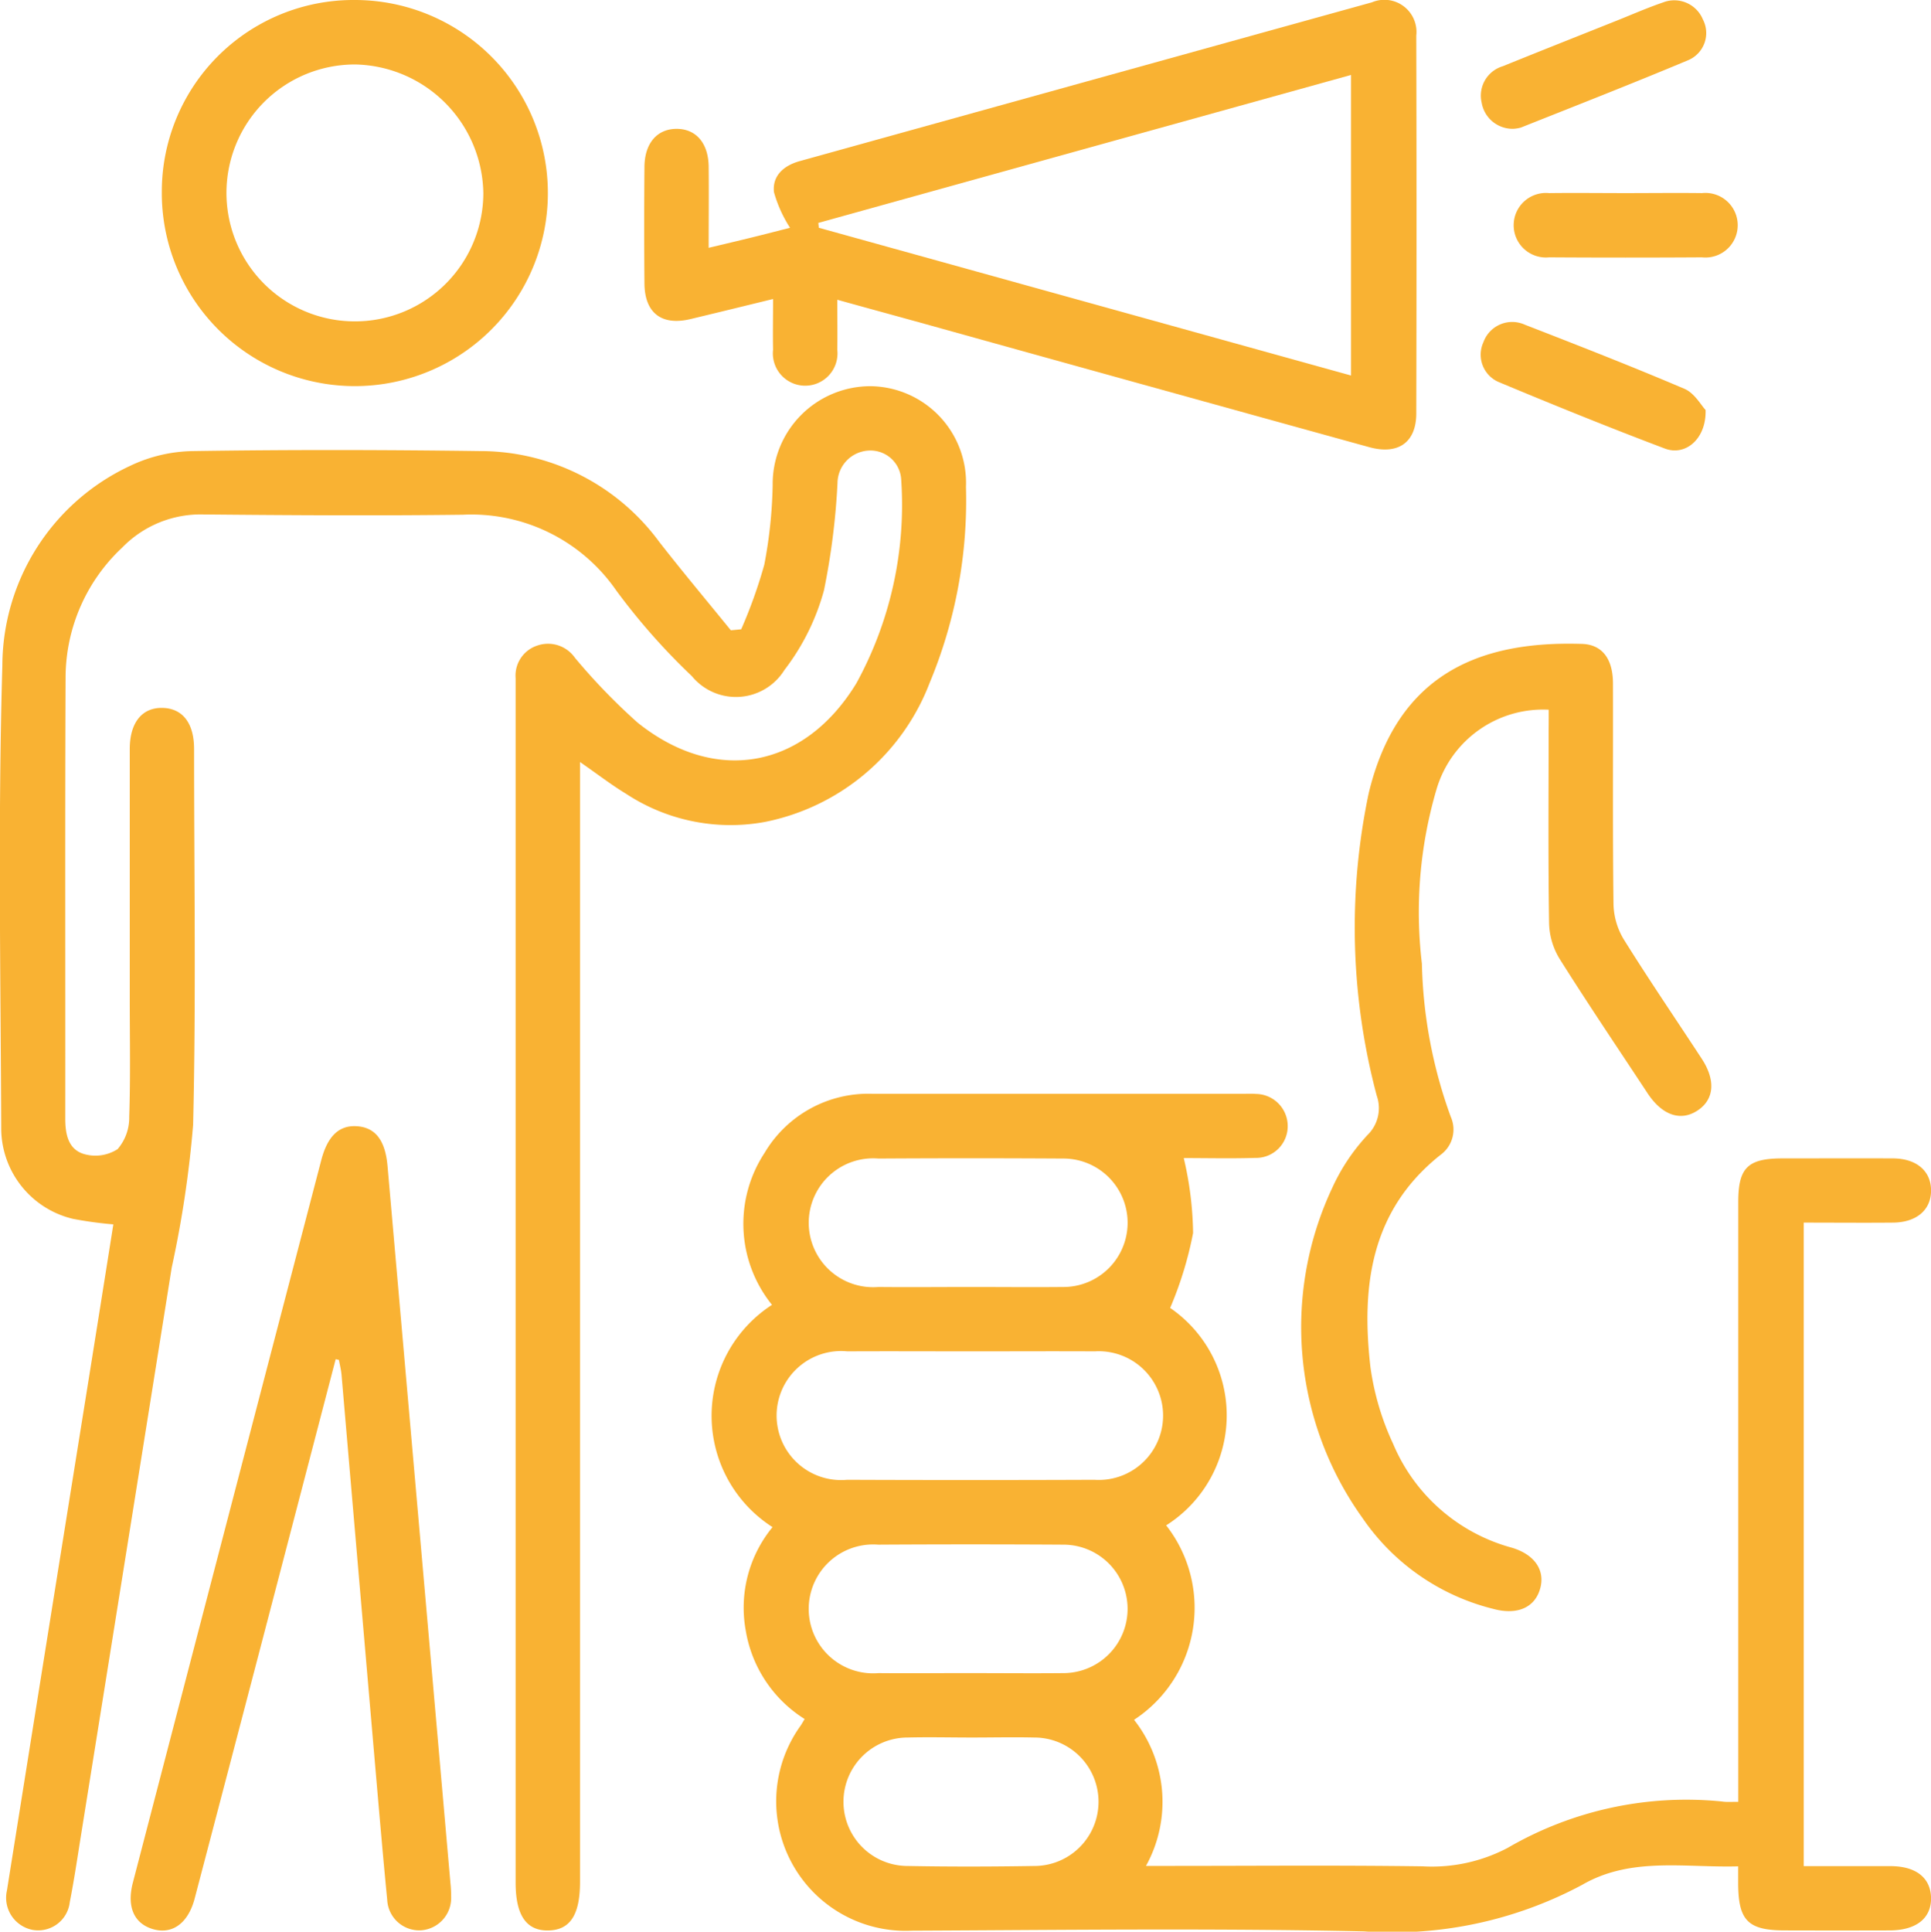 <svg xmlns="http://www.w3.org/2000/svg" id="Hi_Personal_Icons_02_advertisement" width="72.165" height="72.182" viewBox="0 0 72.165 72.182"><path id="Pfad_134" data-name="Pfad 134" d="M41,94.425a18.248,18.248,0,0,0,.863-2.415,17.378,17.378,0,0,0,.313-2.977,3.655,3.655,0,0,1,3.65-3.692A3.612,3.612,0,0,1,49.4,89.1a17.72,17.72,0,0,1-1.357,7.326,8.338,8.338,0,0,1-6.168,5.2,7.1,7.1,0,0,1-5.174-1.052c-.554-.335-1.07-.735-1.725-1.189v41.849c0,1.235-.373,1.8-1.189,1.813s-1.217-.568-1.217-1.785V96.705c0-.151,0-.3,0-.452a1.178,1.178,0,0,1,.813-1.221,1.224,1.224,0,0,1,1.4.454,22.816,22.816,0,0,0,2.339,2.421c2.917,2.343,6.236,1.731,8.184-1.468a13.866,13.866,0,0,0,1.674-7.593,1.149,1.149,0,0,0-1.2-1.1,1.228,1.228,0,0,0-1.181,1.219,26.705,26.705,0,0,1-.506,4.005,8.574,8.574,0,0,1-1.478,2.977,2.133,2.133,0,0,1-3.459.229,24.3,24.3,0,0,1-2.825-3.2A6.581,6.581,0,0,0,30.6,90.144c-3.23.04-6.461.02-9.691-.01a4.083,4.083,0,0,0-3.038,1.233,6.662,6.662,0,0,0-2.12,4.819c-.024,5.509-.006,11.019-.012,16.528,0,.6.122,1.169.735,1.329a1.534,1.534,0,0,0,1.221-.193,1.8,1.8,0,0,0,.434-1.2c.05-1.476.02-2.955.02-4.431q0-4.659,0-9.316c0-.994.462-1.562,1.233-1.54.743.02,1.169.568,1.171,1.53,0,4.682.076,9.368-.036,14.048a40.584,40.584,0,0,1-.8,5.335q-1.683,10.559-3.375,21.119c-.139.865-.265,1.731-.434,2.59a1.188,1.188,0,0,1-1.4,1.038,1.223,1.223,0,0,1-.948-1.474q1.5-9.411,3.01-18.823.485-3.03.966-6.065a14.06,14.06,0,0,1-1.514-.207,3.484,3.484,0,0,1-2.676-3.319c-.022-5.784-.126-11.573.042-17.353a8.261,8.261,0,0,1,4.772-7.463,5.634,5.634,0,0,1,2.379-.554c3.556-.054,7.111-.048,10.667,0a8.313,8.313,0,0,1,6.726,3.387c.871,1.118,1.785,2.207,2.68,3.309C40.746,94.451,40.874,94.437,41,94.425Z" transform="translate(-13.3 -70.91)" fill="#f9b233"></path><path id="Pfad_135" data-name="Pfad 135" d="M184.1,243.521V221.113c0-1.287.351-1.634,1.652-1.636,1.377,0,2.755-.006,4.132,0,.881.006,1.421.474,1.421,1.2s-.542,1.193-1.423,1.2c-1.1.01-2.194,0-3.335,0v24.047c1.1,0,2.168,0,3.238,0,.958,0,1.5.434,1.52,1.179.014.769-.552,1.221-1.552,1.223q-1.955.006-3.907,0c-1.371,0-1.737-.361-1.749-1.721,0-.2,0-.394,0-.673-2,.056-4.007-.365-5.83.691a15.017,15.017,0,0,1-8.157,1.739c-5.632-.122-11.269-.052-16.9-.026a4.838,4.838,0,0,1-4.152-7.66c.042-.062.078-.129.151-.249a4.832,4.832,0,0,1-2.2-3.3,4.738,4.738,0,0,1,1-3.871,4.937,4.937,0,0,1-.02-8.306,4.822,4.822,0,0,1-.279-5.676,4.506,4.506,0,0,1,4.017-2.211q6.951,0,13.9,0c.151,0,.3-.008.45.006a1.2,1.2,0,0,1,1.185,1.211,1.182,1.182,0,0,1-1.211,1.179c-.924.028-1.851.006-2.674.006a12.834,12.834,0,0,1,.349,2.8,13.741,13.741,0,0,1-.857,2.8,4.867,4.867,0,0,1-.149,8.125,5,5,0,0,1-1.2,7.266,4.952,4.952,0,0,1,.446,5.459h.877c3.156,0,6.312-.028,9.466.016a6.067,6.067,0,0,0,3.18-.693,13.283,13.283,0,0,1,8.007-1.729C183.659,243.535,183.832,243.521,184.1,243.521Zm-28.634-16.833c-1.552,0-3.106-.008-4.658,0a2.411,2.411,0,1,0-.012,4.8q4.62.018,9.242,0a2.405,2.405,0,1,0,.014-4.8C158.518,226.68,156.99,226.688,155.462,226.688Zm-.042-2.405c1.152,0,2.3.012,3.455,0a2.4,2.4,0,1,0,0-4.8q-3.457-.021-6.913,0a2.408,2.408,0,1,0,0,4.8C153.115,224.295,154.268,224.283,155.42,224.283Zm-.07,14.428c1.177,0,2.355.012,3.532,0a2.4,2.4,0,1,0-.016-4.8q-3.457-.021-6.913,0a2.408,2.408,0,1,0,.016,4.8C153.1,238.722,154.224,238.71,155.35,238.71Zm.106,2.407c-.8,0-1.6-.02-2.4,0a2.4,2.4,0,1,0,0,4.8c1.578.03,3.156.026,4.732,0a2.4,2.4,0,0,0,0-4.8C157.01,241.1,156.233,241.118,155.456,241.118Z" transform="translate(-119.138 -176.191)" fill="#f9b233"></path><path id="Pfad_136" data-name="Pfad 136" d="M138.033,24.707c-1.1.269-2.1.514-3.09.751-1.074.255-1.707-.227-1.717-1.329q-.018-2.177,0-4.357c.006-.883.47-1.421,1.2-1.423s1.193.538,1.2,1.419c.01.974,0,1.948,0,3.026.584-.139,1.106-.261,1.626-.39.5-.122,1-.253,1.415-.359a4.848,4.848,0,0,1-.6-1.329c-.07-.618.373-1,.964-1.162q10.691-2.969,21.382-5.933a1.2,1.2,0,0,1,1.658,1.243q.018,7.059,0,14.12c0,1.082-.677,1.558-1.759,1.259q-8.309-2.295-16.616-4.608c-1.056-.293-2.112-.58-3.263-.9,0,.681.01,1.273,0,1.865a1.208,1.208,0,1,1-2.4,0C138.021,26.012,138.033,25.414,138.033,24.707Zm21.6,2.859V16.335c-6.674,1.853-13.291,3.69-19.909,5.529.006.06.014.12.02.181Z" transform="translate(-109.142 -13.534)" fill="#f9b233"></path><path id="Pfad_137" data-name="Pfad 137" d="M264.776,135.735a4.151,4.151,0,0,0-4.186,2.949,16.258,16.258,0,0,0-.554,6.539,17.815,17.815,0,0,0,1.08,5.726,1.169,1.169,0,0,1-.384,1.421c-2.614,2.074-2.967,4.915-2.618,7.939a9.992,9.992,0,0,0,.847,2.859,6.722,6.722,0,0,0,4.423,3.877c.859.251,1.259.837,1.076,1.516-.193.721-.853,1.018-1.753.775a8.348,8.348,0,0,1-4.893-3.4,12.244,12.244,0,0,1-1.126-12.338,7.356,7.356,0,0,1,1.327-1.982,1.4,1.4,0,0,0,.333-1.46,24.426,24.426,0,0,1-.3-11.3c1.084-4.509,4.208-5.7,7.975-5.58.755.026,1.152.564,1.154,1.472.008,2.755-.014,5.509.02,8.264a2.66,2.66,0,0,0,.387,1.311c.94,1.508,1.943,2.975,2.915,4.461.52.8.46,1.508-.145,1.917-.632.43-1.327.2-1.875-.62-1.1-1.67-2.223-3.331-3.289-5.025a2.673,2.673,0,0,1-.4-1.319c-.038-2.379-.018-4.756-.018-7.136C264.776,136.329,264.776,136.056,264.776,135.735Z" transform="translate(-206.897 -109.215)" fill="#f9b233"></path><path id="Pfad_138" data-name="Pfad 138" d="M45.286,231.773q-1.37,5.255-2.743,10.511-1.262,4.825-2.528,9.647c-.241.914-.827,1.341-1.532,1.148-.727-.2-1.016-.831-.775-1.751q3.515-13.5,7.039-26.99c.237-.908.671-1.309,1.325-1.269.7.044,1.068.53,1.152,1.492l2.349,26.773a4.582,4.582,0,0,1,.028.524,1.212,1.212,0,0,1-1.134,1.259,1.2,1.2,0,0,1-1.255-1.136c-.163-1.668-.305-3.339-.45-5.009q-.629-7.294-1.255-14.586c-.016-.2-.064-.389-.1-.584C45.368,231.793,45.328,231.783,45.286,231.773Z" transform="translate(-32.741 -180.985)" fill="#f9b233"></path><path id="Pfad_139" data-name="Pfad 139" d="M50.632,13.47a7.214,7.214,0,1,1-7.212,7.158A7.161,7.161,0,0,1,50.632,13.47Zm.026,2.409a4.8,4.8,0,1,0,4.778,4.811A4.887,4.887,0,0,0,50.658,15.879Z" transform="translate(-37.373 -13.47)" fill="#f9b233"></path><path id="Pfad_140" data-name="Pfad 140" d="M290.165,18.35a1.173,1.173,0,0,1-1.179-.974,1.147,1.147,0,0,1,.791-1.365c1.434-.582,2.873-1.15,4.311-1.725.556-.223,1.106-.464,1.672-.657a1.157,1.157,0,0,1,1.494.636,1.1,1.1,0,0,1-.548,1.52c-2.072.869-4.164,1.687-6.252,2.518A1.277,1.277,0,0,1,290.165,18.35Z" transform="translate(-233.613 -13.537)" fill="#f9b233"></path><path id="Pfad_141" data-name="Pfad 141" d="M297.339,76.7c.032,1.08-.751,1.733-1.52,1.442-2.078-.785-4.138-1.62-6.188-2.476a1.113,1.113,0,0,1-.594-1.5,1.142,1.142,0,0,1,1.542-.655c2,.777,4,1.558,5.975,2.4C296.928,76.072,297.177,76.532,297.339,76.7Z" transform="translate(-233.598 -61.38)" fill="#f9b233"></path><path id="Pfad_142" data-name="Pfad 142" d="M299.16,49.393c.952,0,1.9-.012,2.855,0a1.207,1.207,0,1,1,0,2.4q-2.855.018-5.71,0a1.206,1.206,0,1,1,0-2.4C297.257,49.381,298.208,49.393,299.16,49.393Z" transform="translate(-238.41 -42.177)" fill="#f9b233"></path></svg>